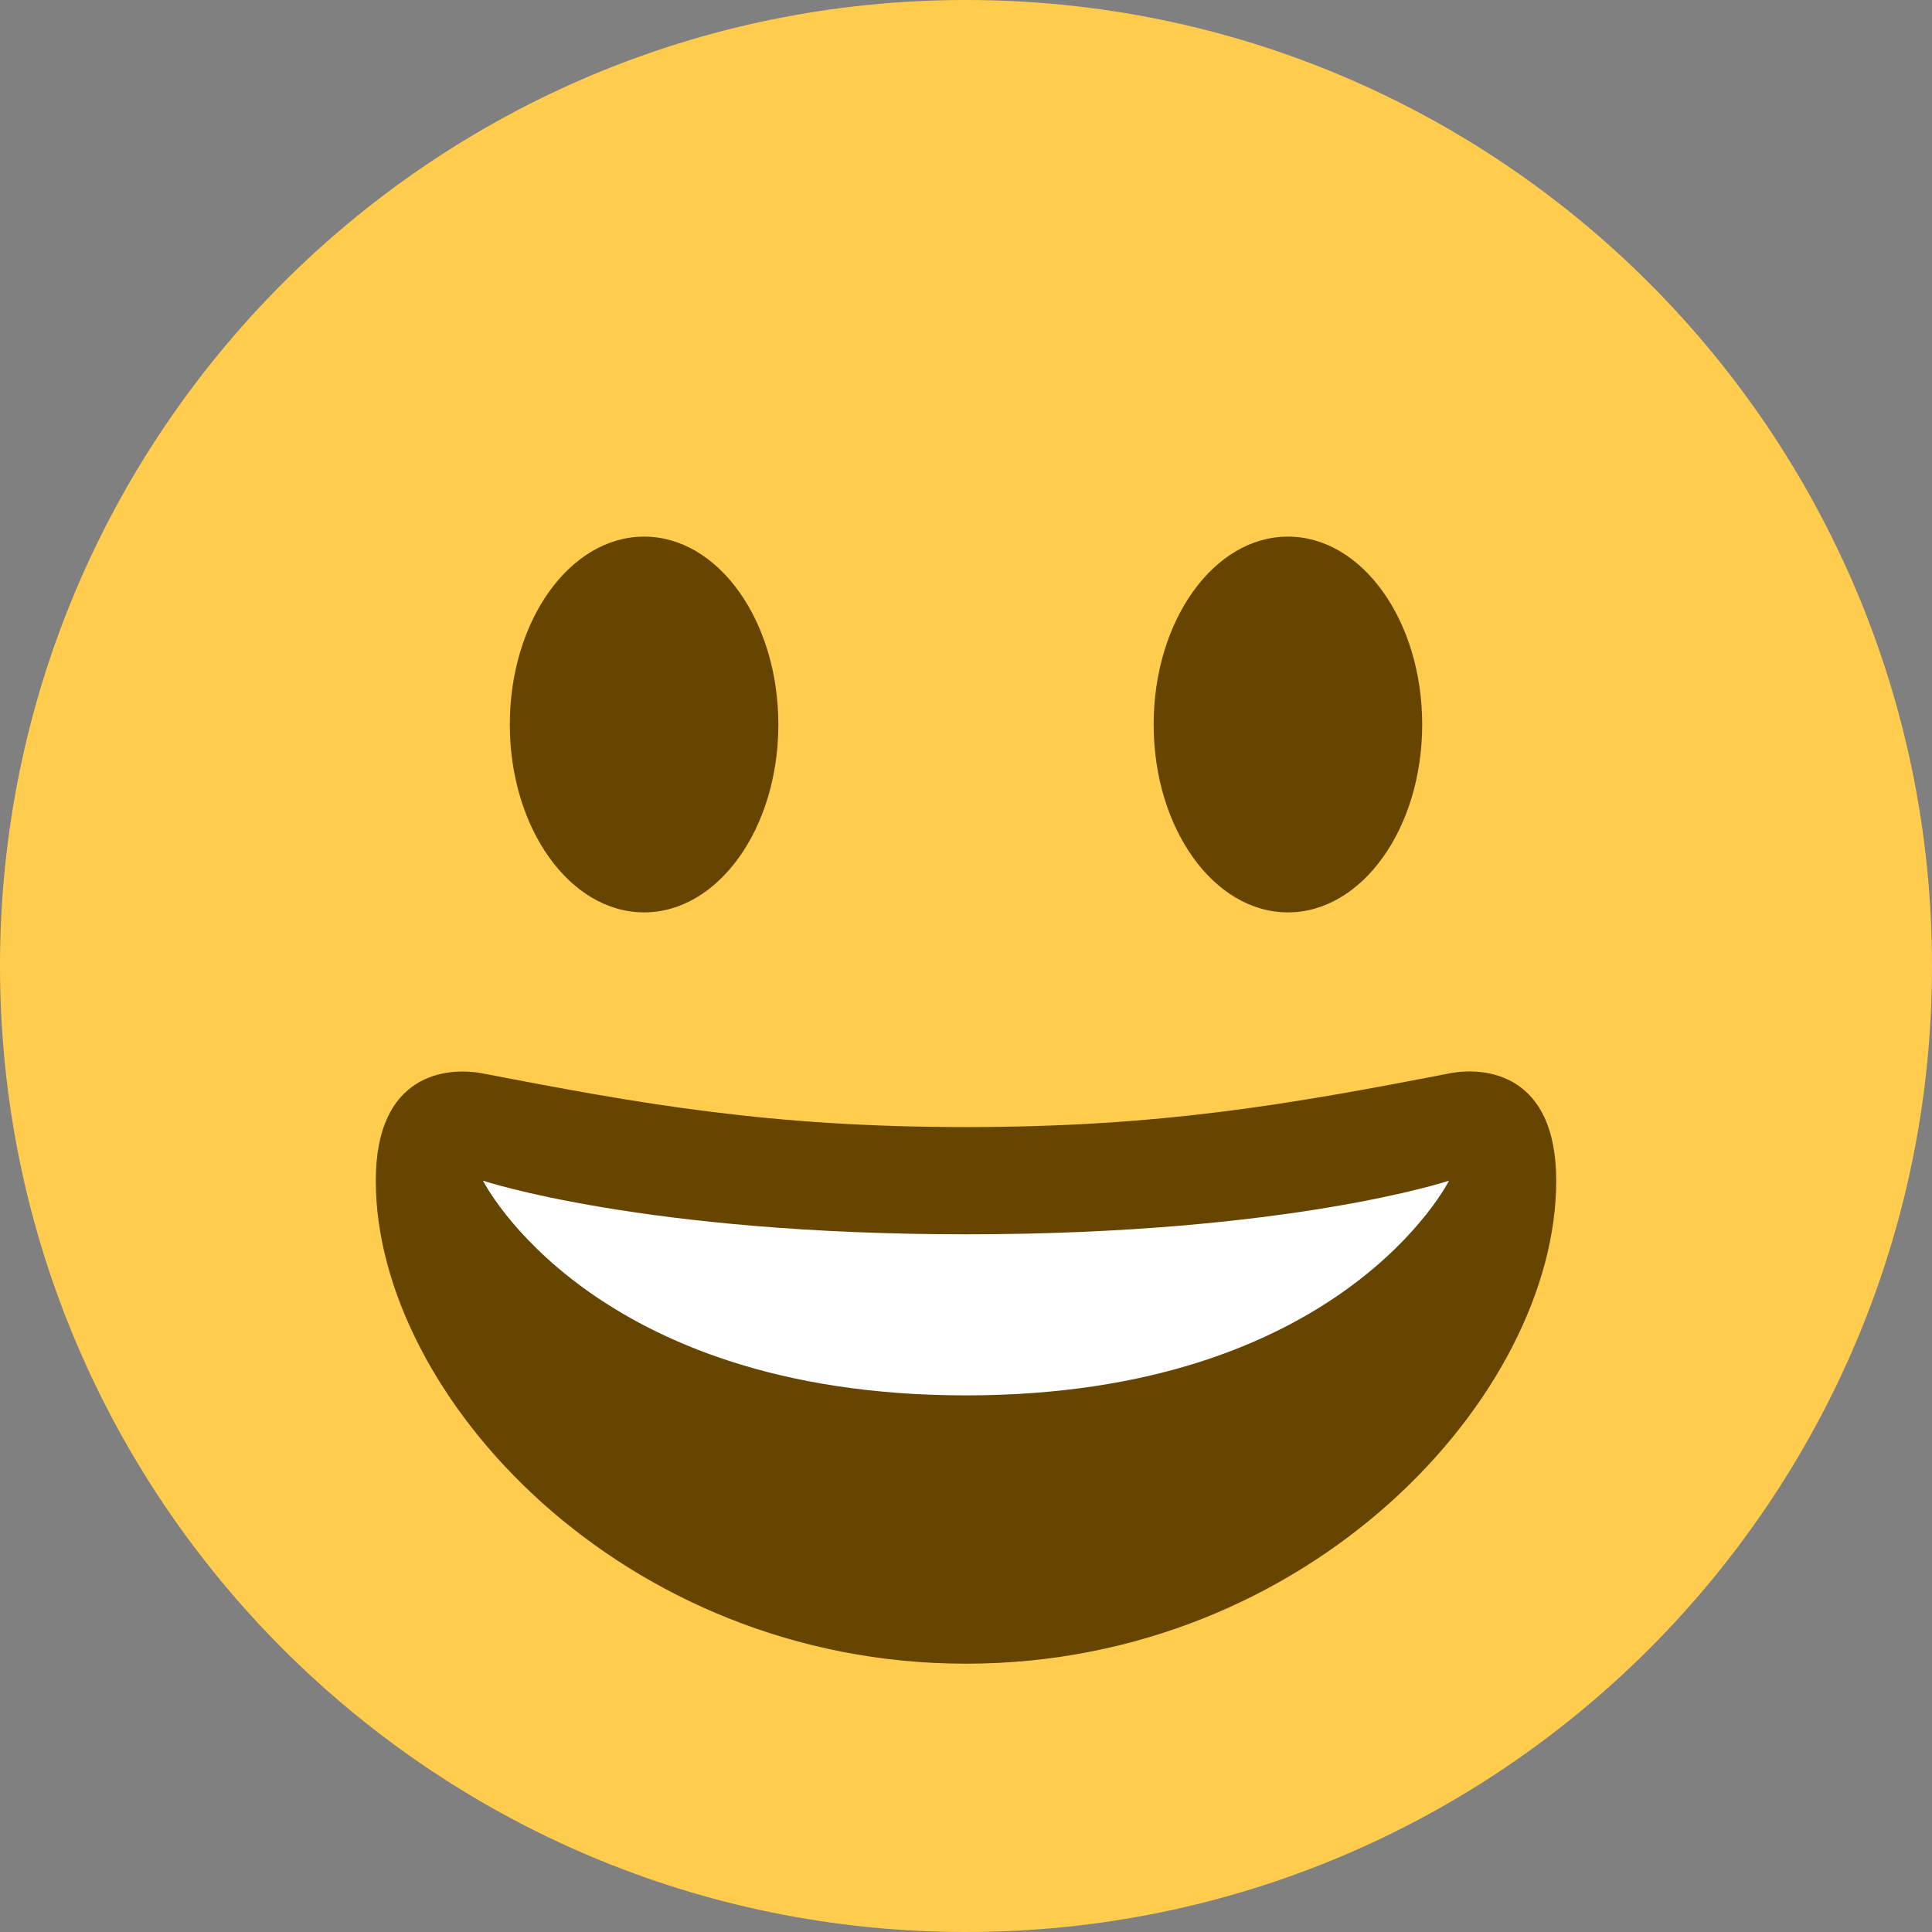 <?xml version="1.0" encoding="UTF-8"?><svg xmlns="http://www.w3.org/2000/svg" xmlns:xlink="http://www.w3.org/1999/xlink" viewBox="0 0 80 80"><rect x="0" y="0" width="80" height="80" fill="#808080" stroke="none"/><defs><style>.k{fill:#fff;}.l{fill:#664500;}.m{clip-path:url(#d);}.n{fill:none;}.o{fill:#ffcc4d;}</style><clipPath id="d"><rect width="80" height="80" style="fill:none;"/></clipPath></defs><g id="a"/><g id="b"><g id="c"><g style="clip-path:url(#d);"><g id="e"><path id="f" d="M40,80c22.09,0,40-17.91,40-40S62.09,0,40,0,0,17.91,0,40s17.91,40,40,40Z" style="fill:#ffcc4d;"/><path id="g" d="M40,46.67c-8.05,0-13.39-.94-20-2.22-1.51-.29-4.44,0-4.44,4.44,0,8.89,10.21,20,24.44,20s24.44-11.11,24.44-20c0-4.44-2.94-4.74-4.44-4.44-6.61,1.28-11.95,2.22-20,2.22Z" style="fill:#664500;"/><path id="h" d="M20,48.89s6.67,2.22,20,2.22,20-2.22,20-2.22c0,0-4.44,8.89-20,8.89s-20-8.89-20-8.89Z" style="fill:#fff;"/><path id="i" d="M26.67,37.78c3.07,0,5.56-3.48,5.56-7.78s-2.49-7.78-5.56-7.78-5.56,3.48-5.56,7.78,2.49,7.78,5.56,7.78Z" style="fill:#664500;"/><path id="j" d="M53.33,37.78c3.07,0,5.56-3.48,5.56-7.78s-2.49-7.78-5.56-7.78-5.56,3.48-5.56,7.78,2.49,7.78,5.56,7.78Z" style="fill:#664500;"/></g></g></g></g></svg>